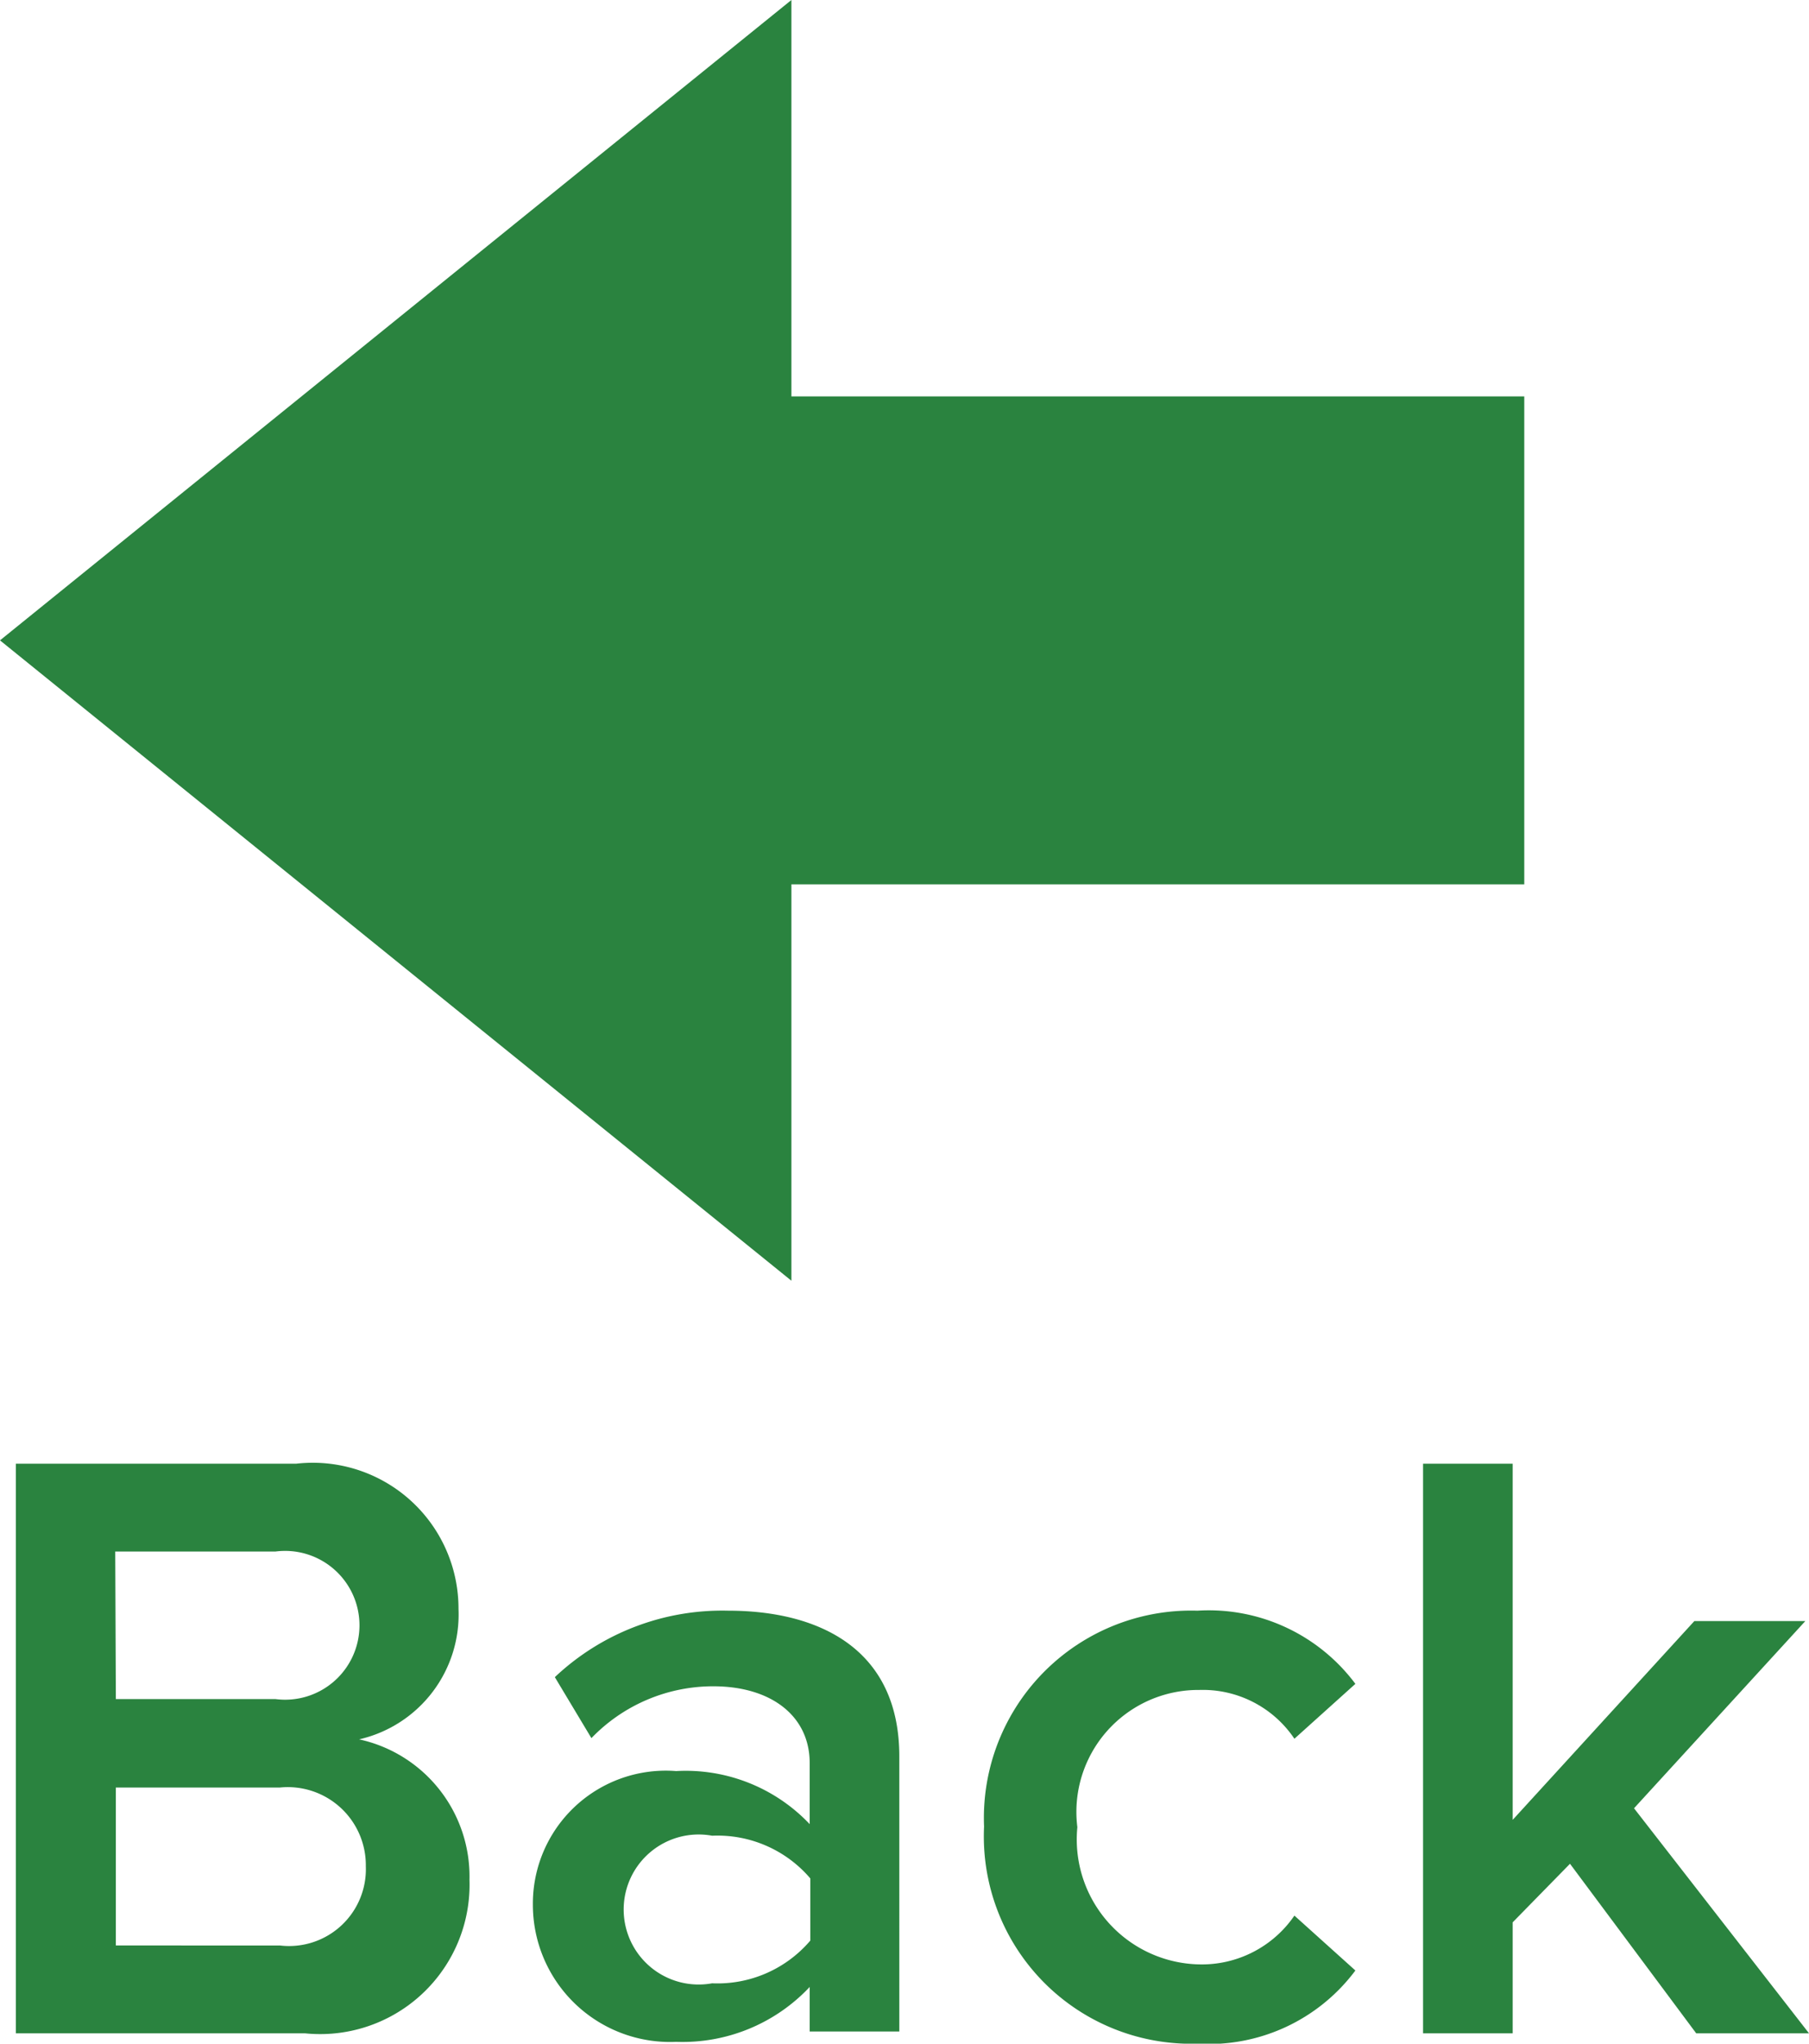 <svg id="Layer_1" data-name="Layer 1" xmlns="http://www.w3.org/2000/svg" viewBox="0 0 29.67 33.51"><defs><style>.cls-1{fill:#2a833f;}</style></defs><title>back and arrow</title><polygon class="cls-1" points="12.98 14.5 25 14.5 25 6.5 12.98 6.5 12.98 0 0 10.5 12.98 21 12.98 14.5"/><path class="cls-1" d="M5.89,28.7a2.1,2.1,0,0,0,1.63-2.14,2.39,2.39,0,0,0-2.66-2.38H.26v9.34H5A2.45,2.45,0,0,0,7.7,31,2.3,2.3,0,0,0,5.89,28.7Zm-4-3.08H4.52a1.22,1.22,0,1,1,0,2.42H1.9Zm2.69,6.46H1.9V29.49H4.59A1.28,1.28,0,0,1,6,30.78,1.26,1.26,0,0,1,4.59,32.08Z" transform="translate(0 -0.18)"/><path class="cls-1" d="M11.94,26.59A4,4,0,0,0,9.1,27.68l.6,1a2.77,2.77,0,0,1,2-.85c.94,0,1.58.48,1.58,1.26v1a2.8,2.8,0,0,0-2.19-.87,2.18,2.18,0,0,0-2.35,2.2,2.25,2.25,0,0,0,2.35,2.24,2.86,2.86,0,0,0,2.19-.9v.73h1.47V29C14.76,27.22,13.44,26.59,11.94,26.59ZM13.29,32a2,2,0,0,1-1.61.7,1.23,1.23,0,1,1,0-2.42,2,2,0,0,1,1.61.7Z" transform="translate(0 -0.18)"/><path class="cls-1" d="M19.67,27.89a1.81,1.81,0,0,1,1.56.8l1-.9a3,3,0,0,0-2.59-1.2,3.4,3.4,0,0,0-3.5,3.54,3.4,3.4,0,0,0,3.5,3.56,3,3,0,0,0,2.59-1.2l-1-.9a1.84,1.84,0,0,1-1.56.8,2.05,2.05,0,0,1-2-2.25A2,2,0,0,1,19.67,27.89Z" transform="translate(0 -0.18)"/><polygon class="cls-1" points="26.8 29.65 29.61 26.58 27.79 26.58 24.81 29.84 24.81 24 23.34 24 23.34 33.34 24.81 33.34 24.81 31.52 25.75 30.56 27.82 33.34 29.67 33.34 26.8 29.65"/></svg>